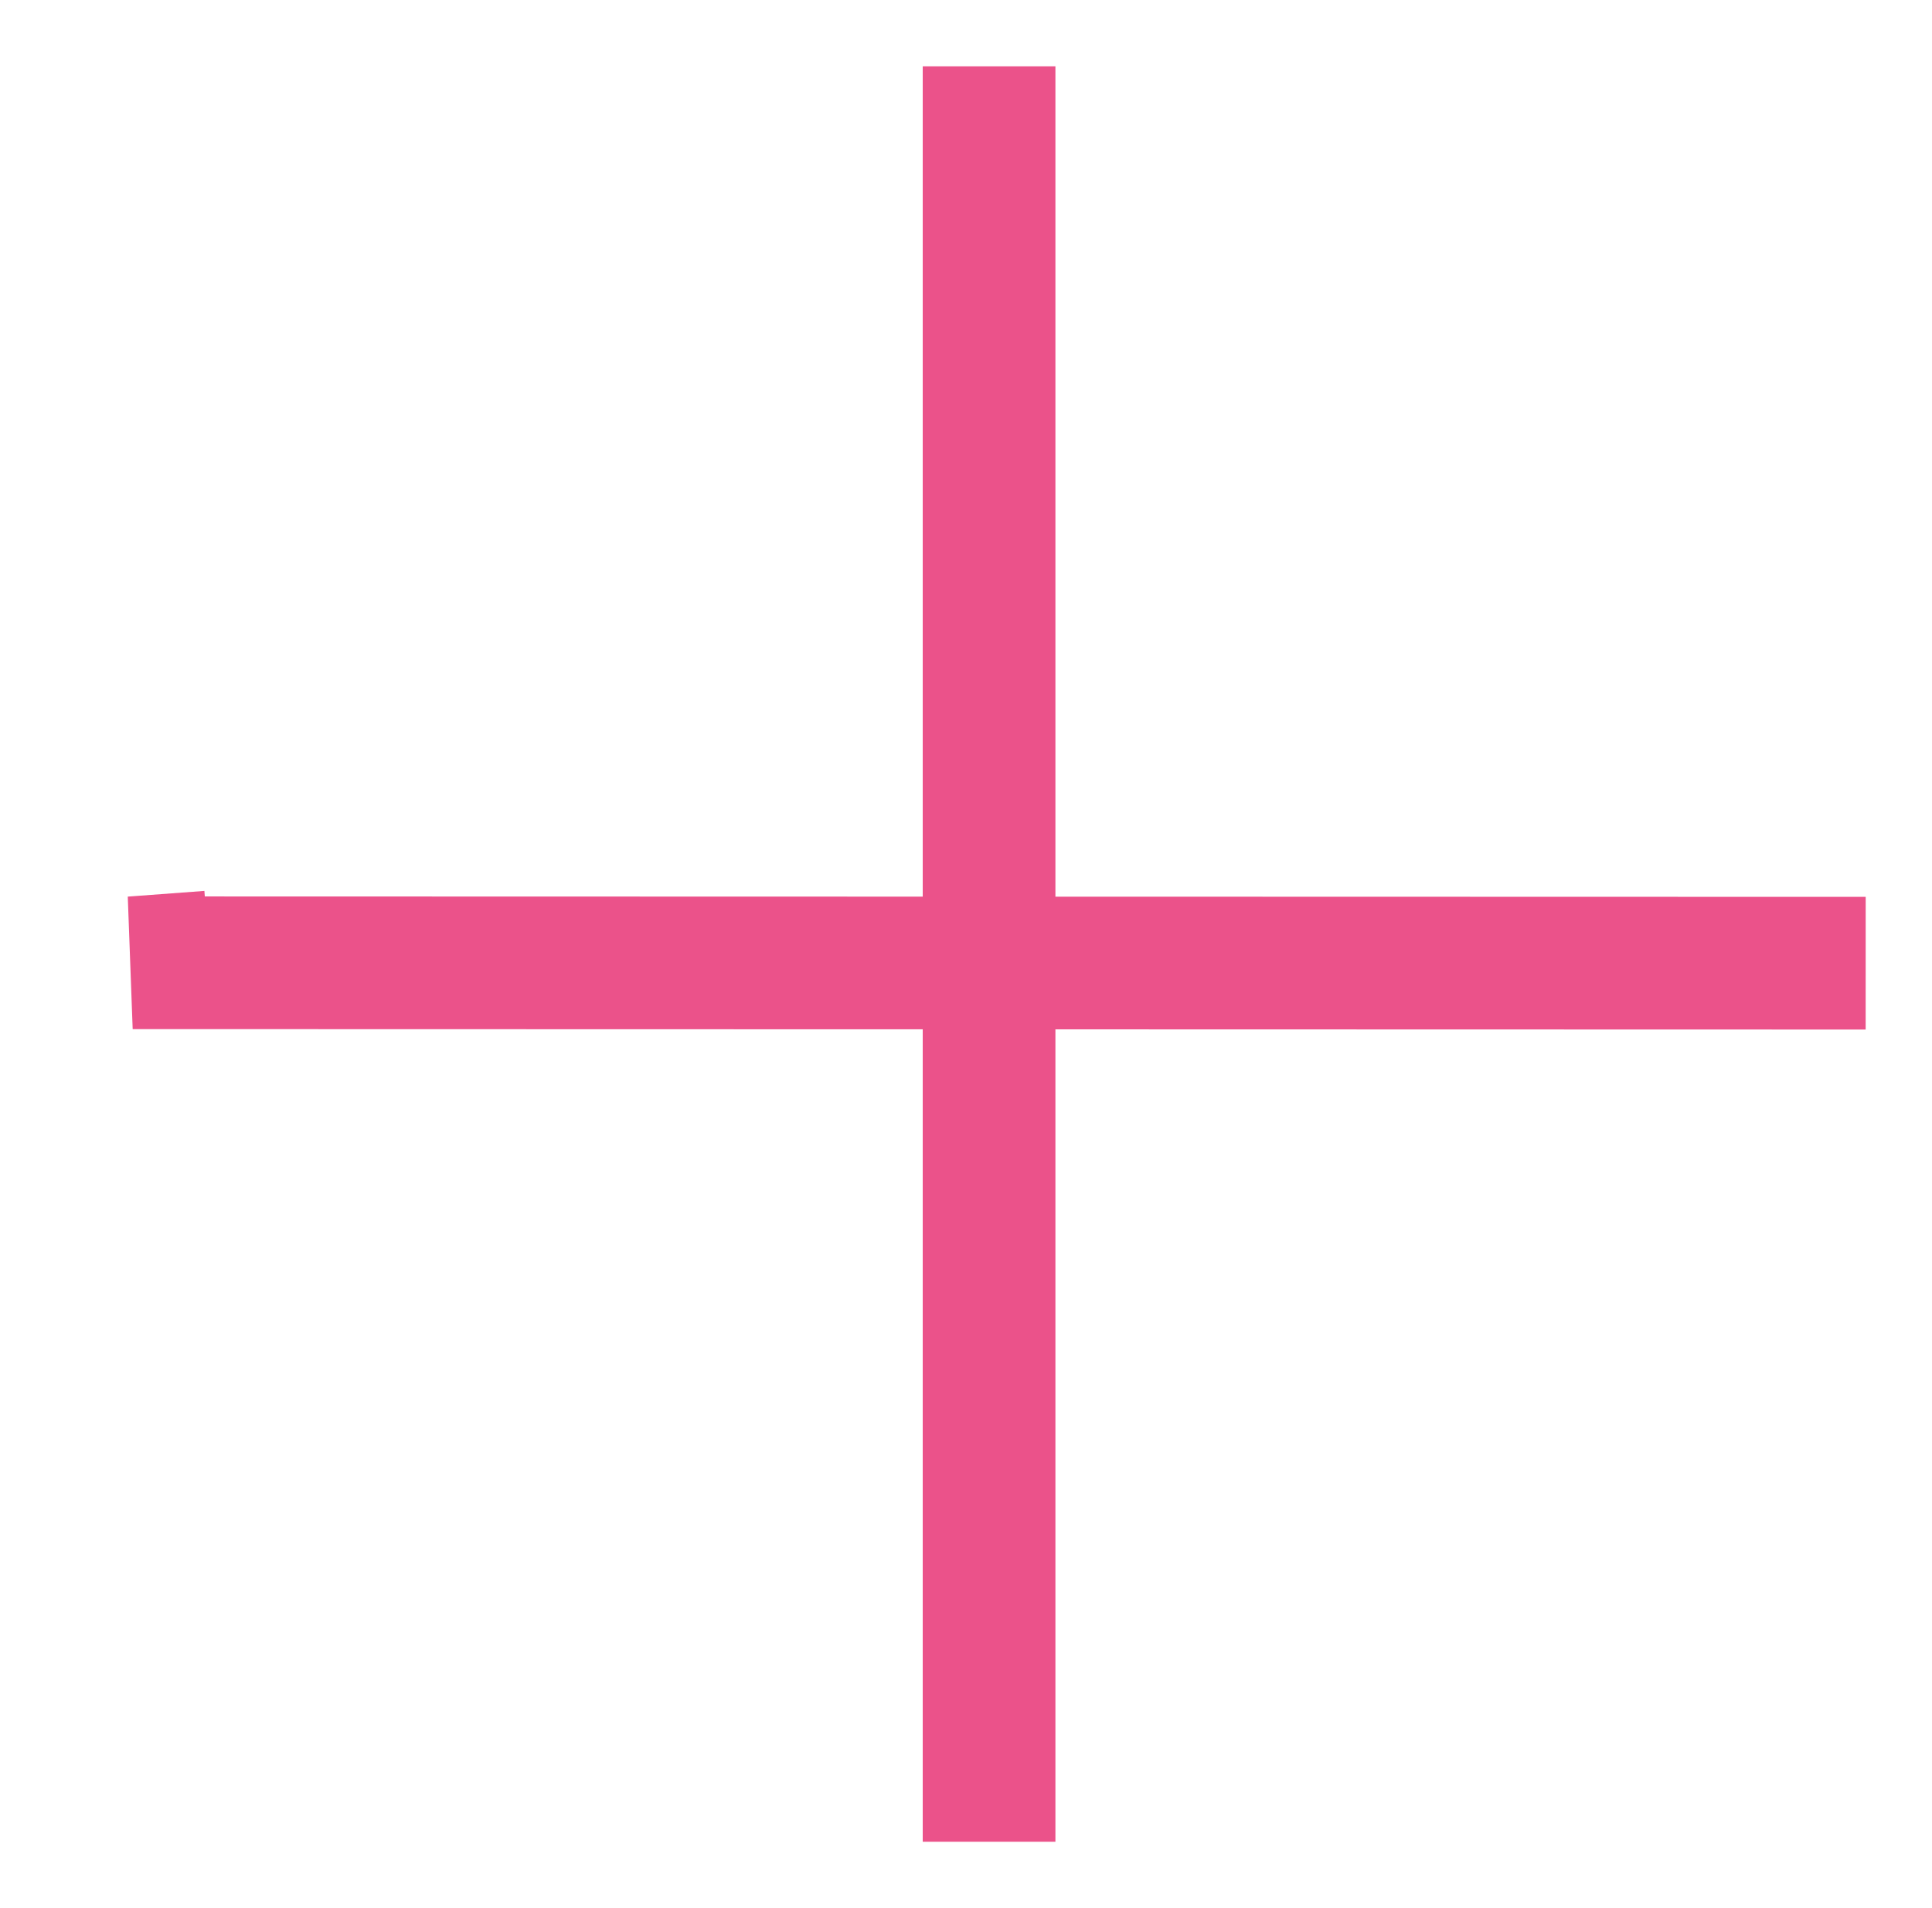 <?xml version="1.0" encoding="UTF-8"?> <svg xmlns="http://www.w3.org/2000/svg" data-guides="{&quot;vertical&quot;:[],&quot;horizontal&quot;:[]}" viewBox="0 0 232.96 230.08"><path fill="none" stroke="#eb528a" stroke-linecap="square" stroke-width="16" d="M119.262 16v198.083M17.262 116l-1.262.094 200.963.05"></path></svg> 